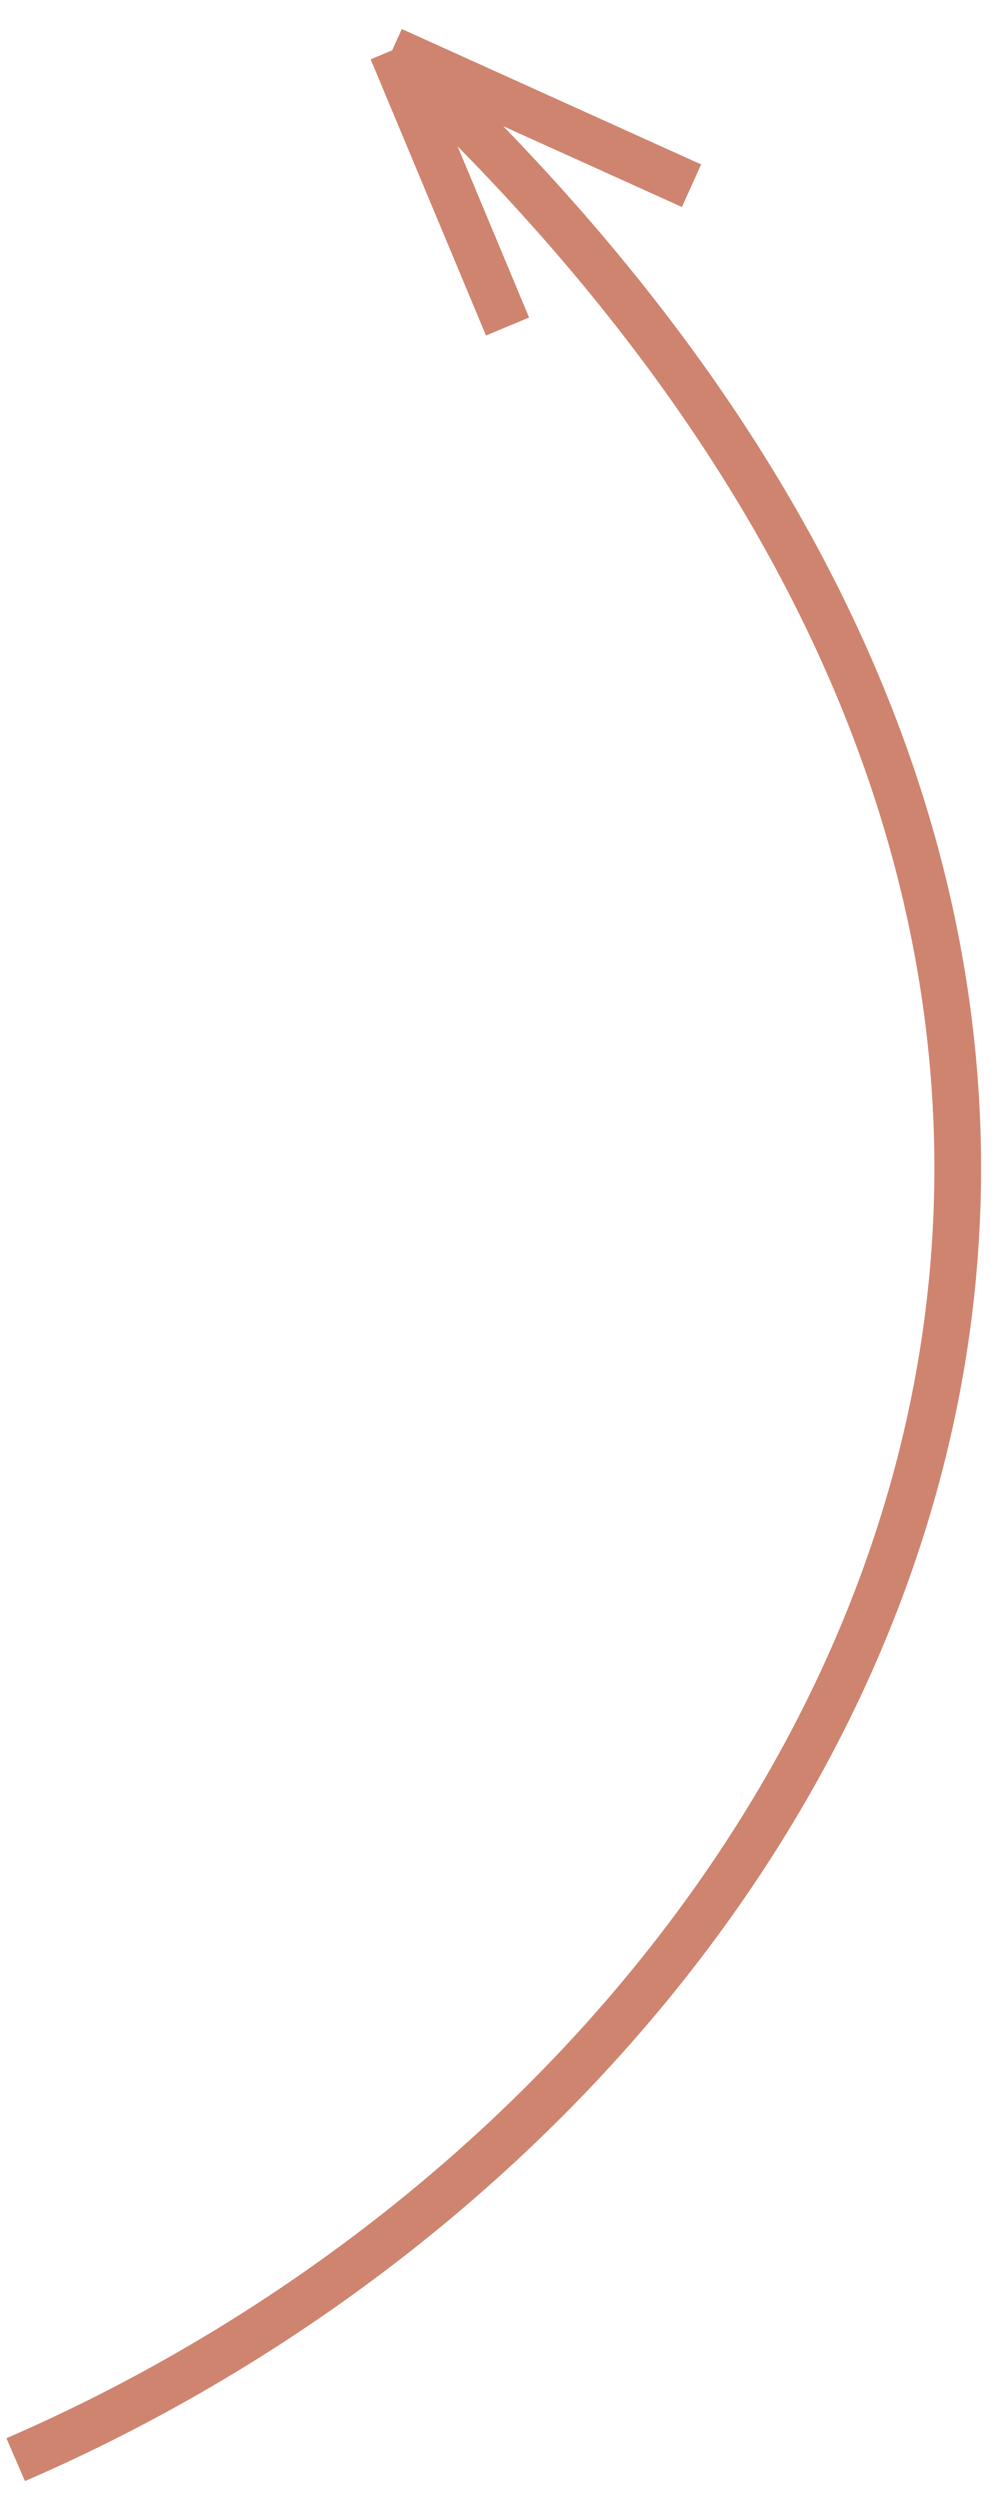 <?xml version="1.0" encoding="UTF-8"?> <svg xmlns="http://www.w3.org/2000/svg" width="43" height="107" viewBox="0 0 43 107" fill="none"> <path d="M0.672 105.275C36.971 89.549 61.719 43.795 16.797 2.153M16.797 2.153L29.617 7.949M16.797 2.153L21.737 13.975" stroke="#CF846F" stroke-width="2"></path> </svg> 